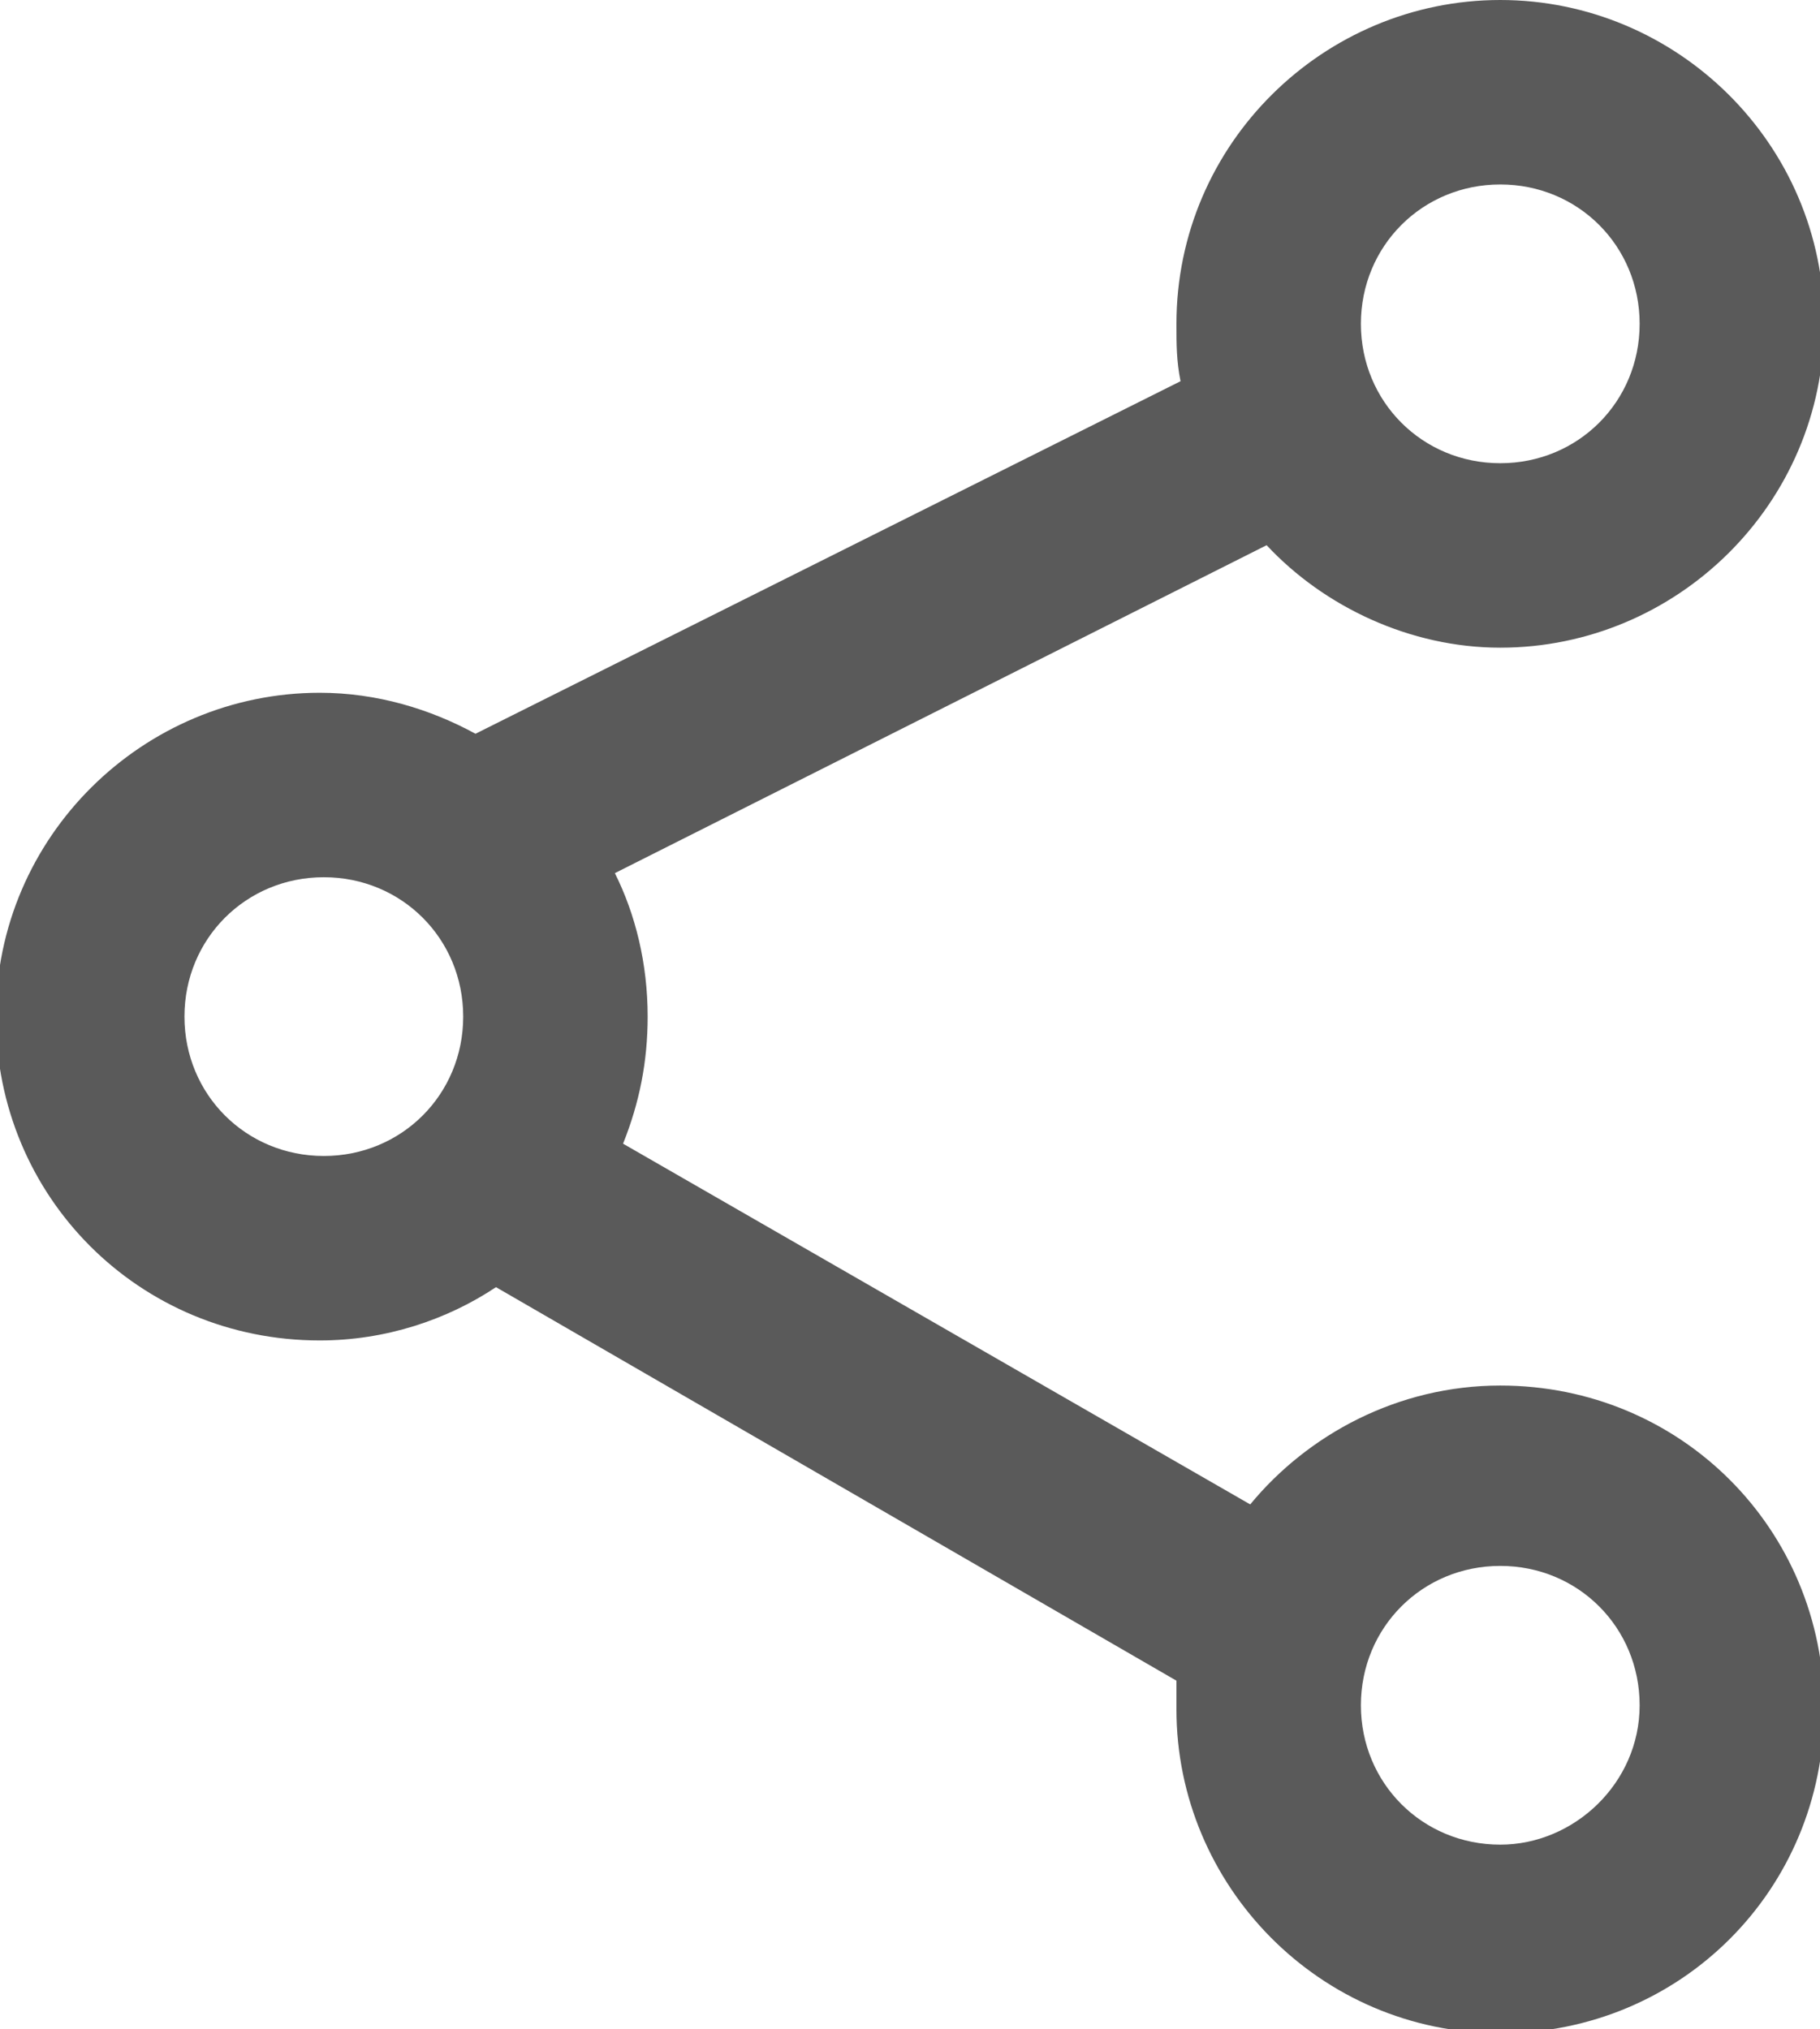 <?xml version="1.0" encoding="utf-8"?>
<!-- Generator: Adobe Illustrator 28.0.0, SVG Export Plug-In . SVG Version: 6.00 Build 0)  -->
<svg version="1.1" id="Ebene_1" xmlns="http://www.w3.org/2000/svg" xmlns:xlink="http://www.w3.org/1999/xlink" x="0px" y="0px" viewBox="0 0 44.4 49.5" style="enable-background:new 0 0 44.4 49.5;" xml:space="preserve">
	<style type="text/css">
		.st0 {
			clip-path: url(#SVGID_00000067218706174382625570000017588226476046089894_);
			fill: #5A5A5A;
		}
	</style>
	<g>
		<defs>
			<rect id="SVGID_1_" width="44.4" height="49.5" />
		</defs>

		<path style="clip-path:url(#SVGID_00000176008649826810753060000009542718646354004380_);fill:#5A5A5A;" d="M36.6,38.2
		c1.9,0,3.4,1.5,3.4,3.4S38.4,45,36.6,45c-1.9,0-3.4-1.5-3.4-3.4S34.7,38.2,36.6,38.2 M7.9,21.4c1.9,0,3.4,1.5,3.4,3.4
		s-1.5,3.4-3.4,3.4c-1.9,0-3.4-1.5-3.4-3.4S6,21.4,7.9,21.4 M36.6,4.5c1.9,0,3.4,1.5,3.4,3.4s-1.5,3.4-3.4,3.4
		c-1.9,0-3.4-1.5-3.4-3.4S34.7,4.5,36.6,4.5 M36.6,0c-4.3,0-7.9,3.5-7.9,7.9c0,0.5,0,0.9,0.1,1.4l-17.2,8.6c-1.1-0.6-2.4-1-3.8-1
		c-4.3,0-7.9,3.5-7.9,7.9s3.5,7.9,7.9,7.9c1.6,0,3.1-0.5,4.3-1.3l16.6,9.6c0,0.2,0,0.5,0,0.7c0,4.3,3.5,7.9,7.9,7.9s7.9-3.5,7.9-7.9
		s-3.5-7.9-7.9-7.9c-2.5,0-4.7,1.2-6.1,2.9l-15.3-8.8c0.4-1,0.6-2,0.6-3.1c0-1.3-0.3-2.5-0.8-3.5l15.9-8c1.4,1.5,3.5,2.5,5.7,2.5
		c4.3,0,7.9-3.5,7.9-7.9S40.9,0,36.6,0" />
	</g>
</svg>
